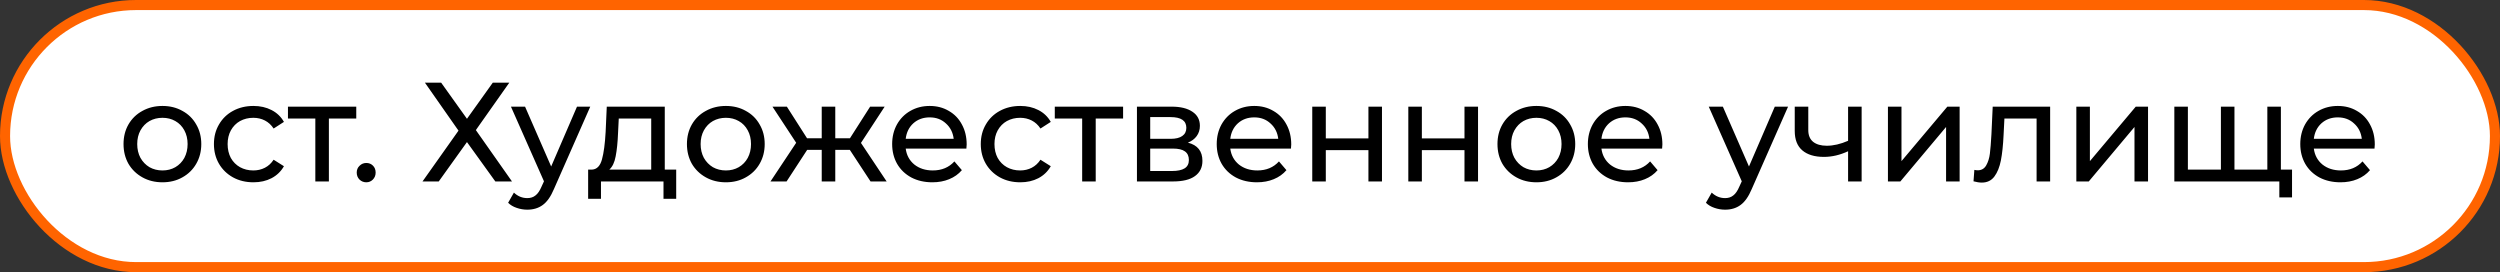 <?xml version="1.0" encoding="UTF-8"?> <svg xmlns="http://www.w3.org/2000/svg" width="248" height="27" viewBox="0 0 248 27" fill="none"><rect x="0" y="0" width="248" height="27" fill="#333333" stroke="none"/> <rect x="0.5" y="0.5" width="247" height="26" rx="13" fill="white" stroke="#FF6400"></rect> <path d="M16.118 18.084C15.38 18.084 14.718 17.921 14.13 17.594C13.542 17.267 13.08 16.819 12.744 16.25C12.417 15.671 12.254 15.018 12.254 14.29C12.254 13.562 12.417 12.913 12.744 12.344C13.08 11.765 13.542 11.317 14.13 11C14.718 10.673 15.38 10.51 16.118 10.51C16.855 10.51 17.513 10.673 18.092 11C18.68 11.317 19.137 11.765 19.464 12.344C19.8 12.913 19.968 13.562 19.968 14.29C19.968 15.018 19.8 15.671 19.464 16.25C19.137 16.819 18.68 17.267 18.092 17.594C17.513 17.921 16.855 18.084 16.118 18.084ZM16.118 16.908C16.594 16.908 17.018 16.801 17.392 16.586C17.774 16.362 18.073 16.054 18.288 15.662C18.502 15.261 18.61 14.803 18.61 14.29C18.61 13.777 18.502 13.324 18.288 12.932C18.073 12.531 17.774 12.223 17.392 12.008C17.018 11.793 16.594 11.686 16.118 11.686C15.642 11.686 15.212 11.793 14.83 12.008C14.456 12.223 14.158 12.531 13.934 12.932C13.719 13.324 13.612 13.777 13.612 14.29C13.612 14.803 13.719 15.261 13.934 15.662C14.158 16.054 14.456 16.362 14.83 16.586C15.212 16.801 15.642 16.908 16.118 16.908ZM25.142 18.084C24.386 18.084 23.71 17.921 23.112 17.594C22.524 17.267 22.062 16.819 21.726 16.25C21.39 15.671 21.222 15.018 21.222 14.29C21.222 13.562 21.39 12.913 21.726 12.344C22.062 11.765 22.524 11.317 23.112 11C23.71 10.673 24.386 10.51 25.142 10.51C25.814 10.51 26.412 10.645 26.934 10.916C27.466 11.187 27.877 11.579 28.166 12.092L27.144 12.75C26.911 12.395 26.622 12.129 26.276 11.952C25.931 11.775 25.548 11.686 25.128 11.686C24.643 11.686 24.204 11.793 23.812 12.008C23.43 12.223 23.126 12.531 22.902 12.932C22.688 13.324 22.58 13.777 22.58 14.29C22.58 14.813 22.688 15.275 22.902 15.676C23.126 16.068 23.43 16.371 23.812 16.586C24.204 16.801 24.643 16.908 25.128 16.908C25.548 16.908 25.931 16.819 26.276 16.642C26.622 16.465 26.911 16.199 27.144 15.844L28.166 16.488C27.877 17.001 27.466 17.398 26.934 17.678C26.412 17.949 25.814 18.084 25.142 18.084ZM35.341 11.756H32.625V18H31.281V11.756H28.565V10.58H35.341V11.756ZM36.339 18.084C36.078 18.084 35.854 17.995 35.667 17.818C35.48 17.631 35.387 17.398 35.387 17.118C35.387 16.847 35.48 16.623 35.667 16.446C35.854 16.259 36.078 16.166 36.339 16.166C36.6 16.166 36.82 16.255 36.997 16.432C37.175 16.609 37.263 16.838 37.263 17.118C37.263 17.398 37.17 17.631 36.983 17.818C36.806 17.995 36.591 18.084 36.339 18.084ZM43.761 8.2L46.323 11.784L48.885 8.2H50.523L47.205 12.904L50.789 18H49.137L46.323 14.094L43.523 18H41.913L45.483 12.96L42.151 8.2H43.761ZM58.554 10.58L54.956 18.742C54.639 19.498 54.265 20.03 53.836 20.338C53.416 20.646 52.907 20.8 52.31 20.8C51.946 20.8 51.591 20.739 51.246 20.618C50.91 20.506 50.63 20.338 50.406 20.114L50.98 19.106C51.362 19.47 51.806 19.652 52.31 19.652C52.636 19.652 52.907 19.563 53.122 19.386C53.346 19.218 53.547 18.924 53.724 18.504L53.962 17.986L50.686 10.58H52.086L54.676 16.516L57.238 10.58H58.554ZM67.079 16.824V19.722H65.819V18H59.617V19.722H58.343V16.824H58.735C59.211 16.796 59.538 16.46 59.715 15.816C59.893 15.172 60.014 14.262 60.079 13.086L60.191 10.58H65.945V16.824H67.079ZM61.311 13.184C61.274 14.117 61.195 14.892 61.073 15.508C60.961 16.115 60.751 16.553 60.443 16.824H64.601V11.756H61.381L61.311 13.184ZM72.008 18.084C71.271 18.084 70.608 17.921 70.02 17.594C69.432 17.267 68.97 16.819 68.634 16.25C68.308 15.671 68.144 15.018 68.144 14.29C68.144 13.562 68.308 12.913 68.634 12.344C68.97 11.765 69.432 11.317 70.02 11C70.608 10.673 71.271 10.51 72.008 10.51C72.746 10.51 73.404 10.673 73.982 11C74.57 11.317 75.028 11.765 75.354 12.344C75.69 12.913 75.858 13.562 75.858 14.29C75.858 15.018 75.69 15.671 75.354 16.25C75.028 16.819 74.57 17.267 73.982 17.594C73.404 17.921 72.746 18.084 72.008 18.084ZM72.008 16.908C72.484 16.908 72.909 16.801 73.282 16.586C73.665 16.362 73.964 16.054 74.178 15.662C74.393 15.261 74.5 14.803 74.5 14.29C74.5 13.777 74.393 13.324 74.178 12.932C73.964 12.531 73.665 12.223 73.282 12.008C72.909 11.793 72.484 11.686 72.008 11.686C71.532 11.686 71.103 11.793 70.72 12.008C70.347 12.223 70.048 12.531 69.824 12.932C69.61 13.324 69.502 13.777 69.502 14.29C69.502 14.803 69.61 15.261 69.824 15.662C70.048 16.054 70.347 16.362 70.72 16.586C71.103 16.801 71.532 16.908 72.008 16.908ZM84.301 14.864H82.859V18H81.515V14.864H80.073L78.029 18H76.433L78.981 14.164L76.629 10.58H78.057L80.059 13.716H81.515V10.58H82.859V13.716H84.315L86.317 10.58H87.759L85.407 14.178L87.955 18H86.359L84.301 14.864ZM95.894 14.332C95.894 14.435 95.884 14.57 95.866 14.738H89.846C89.93 15.391 90.214 15.919 90.7 16.32C91.194 16.712 91.806 16.908 92.534 16.908C93.42 16.908 94.134 16.609 94.676 16.012L95.418 16.88C95.082 17.272 94.662 17.571 94.158 17.776C93.663 17.981 93.108 18.084 92.492 18.084C91.708 18.084 91.012 17.925 90.406 17.608C89.799 17.281 89.328 16.829 88.992 16.25C88.665 15.671 88.502 15.018 88.502 14.29C88.502 13.571 88.66 12.923 88.978 12.344C89.304 11.765 89.748 11.317 90.308 11C90.877 10.673 91.516 10.51 92.226 10.51C92.935 10.51 93.565 10.673 94.116 11C94.676 11.317 95.11 11.765 95.418 12.344C95.735 12.923 95.894 13.585 95.894 14.332ZM92.226 11.644C91.582 11.644 91.04 11.84 90.602 12.232C90.172 12.624 89.92 13.137 89.846 13.772H94.606C94.531 13.147 94.274 12.638 93.836 12.246C93.406 11.845 92.87 11.644 92.226 11.644ZM101.213 18.084C100.457 18.084 99.78 17.921 99.183 17.594C98.595 17.267 98.133 16.819 97.797 16.25C97.461 15.671 97.293 15.018 97.293 14.29C97.293 13.562 97.461 12.913 97.797 12.344C98.133 11.765 98.595 11.317 99.183 11C99.78 10.673 100.457 10.51 101.213 10.51C101.885 10.51 102.482 10.645 103.005 10.916C103.537 11.187 103.947 11.579 104.237 12.092L103.215 12.75C102.981 12.395 102.692 12.129 102.347 11.952C102.001 11.775 101.619 11.686 101.199 11.686C100.713 11.686 100.275 11.793 99.883 12.008C99.5 12.223 99.197 12.531 98.973 12.932C98.758 13.324 98.651 13.777 98.651 14.29C98.651 14.813 98.758 15.275 98.973 15.676C99.197 16.068 99.5 16.371 99.883 16.586C100.275 16.801 100.713 16.908 101.199 16.908C101.619 16.908 102.001 16.819 102.347 16.642C102.692 16.465 102.981 16.199 103.215 15.844L104.237 16.488C103.947 17.001 103.537 17.398 103.005 17.678C102.482 17.949 101.885 18.084 101.213 18.084ZM111.411 11.756H108.695V18H107.351V11.756H104.635V10.58H111.411V11.756ZM117.839 14.15C118.801 14.393 119.281 14.995 119.281 15.956C119.281 16.609 119.034 17.113 118.539 17.468C118.054 17.823 117.326 18 116.355 18H112.785V10.58H116.229C117.107 10.58 117.793 10.748 118.287 11.084C118.782 11.411 119.029 11.877 119.029 12.484C119.029 12.876 118.922 13.217 118.707 13.506C118.502 13.786 118.213 14.001 117.839 14.15ZM114.101 13.772H116.117C116.631 13.772 117.018 13.679 117.279 13.492C117.55 13.305 117.685 13.035 117.685 12.68C117.685 11.971 117.163 11.616 116.117 11.616H114.101V13.772ZM116.257 16.964C116.817 16.964 117.237 16.875 117.517 16.698C117.797 16.521 117.937 16.245 117.937 15.872C117.937 15.489 117.807 15.205 117.545 15.018C117.293 14.831 116.892 14.738 116.341 14.738H114.101V16.964H116.257ZM128.091 14.332C128.091 14.435 128.082 14.57 128.063 14.738H122.043C122.127 15.391 122.412 15.919 122.897 16.32C123.392 16.712 124.003 16.908 124.731 16.908C125.618 16.908 126.332 16.609 126.873 16.012L127.615 16.88C127.279 17.272 126.859 17.571 126.355 17.776C125.86 17.981 125.305 18.084 124.689 18.084C123.905 18.084 123.21 17.925 122.603 17.608C121.996 17.281 121.525 16.829 121.189 16.25C120.862 15.671 120.699 15.018 120.699 14.29C120.699 13.571 120.858 12.923 121.175 12.344C121.502 11.765 121.945 11.317 122.505 11C123.074 10.673 123.714 10.51 124.423 10.51C125.132 10.51 125.762 10.673 126.313 11C126.873 11.317 127.307 11.765 127.615 12.344C127.932 12.923 128.091 13.585 128.091 14.332ZM124.423 11.644C123.779 11.644 123.238 11.84 122.799 12.232C122.37 12.624 122.118 13.137 122.043 13.772H126.803C126.728 13.147 126.472 12.638 126.033 12.246C125.604 11.845 125.067 11.644 124.423 11.644ZM130.176 10.58H131.52V13.73H135.748V10.58H137.092V18H135.748V14.892H131.52V18H130.176V10.58ZM139.705 10.58H141.049V13.73H145.277V10.58H146.621V18H145.277V14.892H141.049V18H139.705V10.58ZM152.413 18.084C151.675 18.084 151.013 17.921 150.425 17.594C149.837 17.267 149.375 16.819 149.039 16.25C148.712 15.671 148.549 15.018 148.549 14.29C148.549 13.562 148.712 12.913 149.039 12.344C149.375 11.765 149.837 11.317 150.425 11C151.013 10.673 151.675 10.51 152.413 10.51C153.15 10.51 153.808 10.673 154.387 11C154.975 11.317 155.432 11.765 155.759 12.344C156.095 12.913 156.263 13.562 156.263 14.29C156.263 15.018 156.095 15.671 155.759 16.25C155.432 16.819 154.975 17.267 154.387 17.594C153.808 17.921 153.15 18.084 152.413 18.084ZM152.413 16.908C152.889 16.908 153.313 16.801 153.687 16.586C154.069 16.362 154.368 16.054 154.583 15.662C154.797 15.261 154.905 14.803 154.905 14.29C154.905 13.777 154.797 13.324 154.583 12.932C154.368 12.531 154.069 12.223 153.687 12.008C153.313 11.793 152.889 11.686 152.413 11.686C151.937 11.686 151.507 11.793 151.125 12.008C150.751 12.223 150.453 12.531 150.229 12.932C150.014 13.324 149.907 13.777 149.907 14.29C149.907 14.803 150.014 15.261 150.229 15.662C150.453 16.054 150.751 16.362 151.125 16.586C151.507 16.801 151.937 16.908 152.413 16.908ZM164.909 14.332C164.909 14.435 164.9 14.57 164.881 14.738H158.861C158.945 15.391 159.23 15.919 159.715 16.32C160.21 16.712 160.821 16.908 161.549 16.908C162.436 16.908 163.15 16.609 163.691 16.012L164.433 16.88C164.097 17.272 163.677 17.571 163.173 17.776C162.679 17.981 162.123 18.084 161.507 18.084C160.723 18.084 160.028 17.925 159.421 17.608C158.815 17.281 158.343 16.829 158.007 16.25C157.681 15.671 157.517 15.018 157.517 14.29C157.517 13.571 157.676 12.923 157.993 12.344C158.32 11.765 158.763 11.317 159.323 11C159.893 10.673 160.532 10.51 161.241 10.51C161.951 10.51 162.581 10.673 163.131 11C163.691 11.317 164.125 11.765 164.433 12.344C164.751 12.923 164.909 13.585 164.909 14.332ZM161.241 11.644C160.597 11.644 160.056 11.84 159.617 12.232C159.188 12.624 158.936 13.137 158.861 13.772H163.621C163.547 13.147 163.29 12.638 162.851 12.246C162.422 11.845 161.885 11.644 161.241 11.644ZM177.376 10.58L173.778 18.742C173.461 19.498 173.087 20.03 172.658 20.338C172.238 20.646 171.729 20.8 171.132 20.8C170.768 20.8 170.413 20.739 170.068 20.618C169.732 20.506 169.452 20.338 169.228 20.114L169.802 19.106C170.185 19.47 170.628 19.652 171.132 19.652C171.459 19.652 171.729 19.563 171.944 19.386C172.168 19.218 172.369 18.924 172.546 18.504L172.784 17.986L169.508 10.58H170.908L173.498 16.516L176.06 10.58H177.376ZM184.674 10.58V18H183.33V15.004C182.528 15.377 181.73 15.564 180.936 15.564C180.012 15.564 179.298 15.349 178.794 14.92C178.29 14.491 178.038 13.847 178.038 12.988V10.58H179.382V12.904C179.382 13.417 179.541 13.805 179.858 14.066C180.185 14.327 180.638 14.458 181.216 14.458C181.87 14.458 182.574 14.295 183.33 13.968V10.58H184.674ZM187.283 10.58H188.627V15.984L193.177 10.58H194.395V18H193.051V12.596L188.515 18H187.283V10.58ZM203.374 10.58V18H202.03V11.756H198.838L198.754 13.408C198.707 14.407 198.619 15.242 198.488 15.914C198.357 16.577 198.143 17.109 197.844 17.51C197.545 17.911 197.13 18.112 196.598 18.112C196.355 18.112 196.08 18.07 195.772 17.986L195.856 16.852C195.977 16.88 196.089 16.894 196.192 16.894C196.565 16.894 196.845 16.731 197.032 16.404C197.219 16.077 197.34 15.69 197.396 15.242C197.452 14.794 197.503 14.155 197.55 13.324L197.676 10.58H203.374ZM205.973 10.58H207.317V15.984L211.867 10.58H213.085V18H211.741V12.596L207.205 18H205.973V10.58ZM226.264 10.58V18H215.694V10.58H217.038V16.824H220.314V10.58H221.658V16.824H224.92V10.58H226.264ZM227.37 16.824V19.582H226.11V18H224.864V16.824H227.37ZM235.579 14.332C235.579 14.435 235.57 14.57 235.551 14.738H229.531C229.615 15.391 229.9 15.919 230.385 16.32C230.88 16.712 231.491 16.908 232.219 16.908C233.106 16.908 233.82 16.609 234.361 16.012L235.103 16.88C234.767 17.272 234.347 17.571 233.843 17.776C233.349 17.981 232.793 18.084 232.177 18.084C231.393 18.084 230.698 17.925 230.091 17.608C229.485 17.281 229.013 16.829 228.677 16.25C228.351 15.671 228.187 15.018 228.187 14.29C228.187 13.571 228.346 12.923 228.663 12.344C228.99 11.765 229.433 11.317 229.993 11C230.563 10.673 231.202 10.51 231.911 10.51C232.621 10.51 233.251 10.673 233.801 11C234.361 11.317 234.795 11.765 235.103 12.344C235.421 12.923 235.579 13.585 235.579 14.332ZM231.911 11.644C231.267 11.644 230.726 11.84 230.287 12.232C229.858 12.624 229.606 13.137 229.531 13.772H234.291C234.217 13.147 233.96 12.638 233.521 12.246C233.092 11.845 232.555 11.644 231.911 11.644Z" fill="black"></path> </svg> 